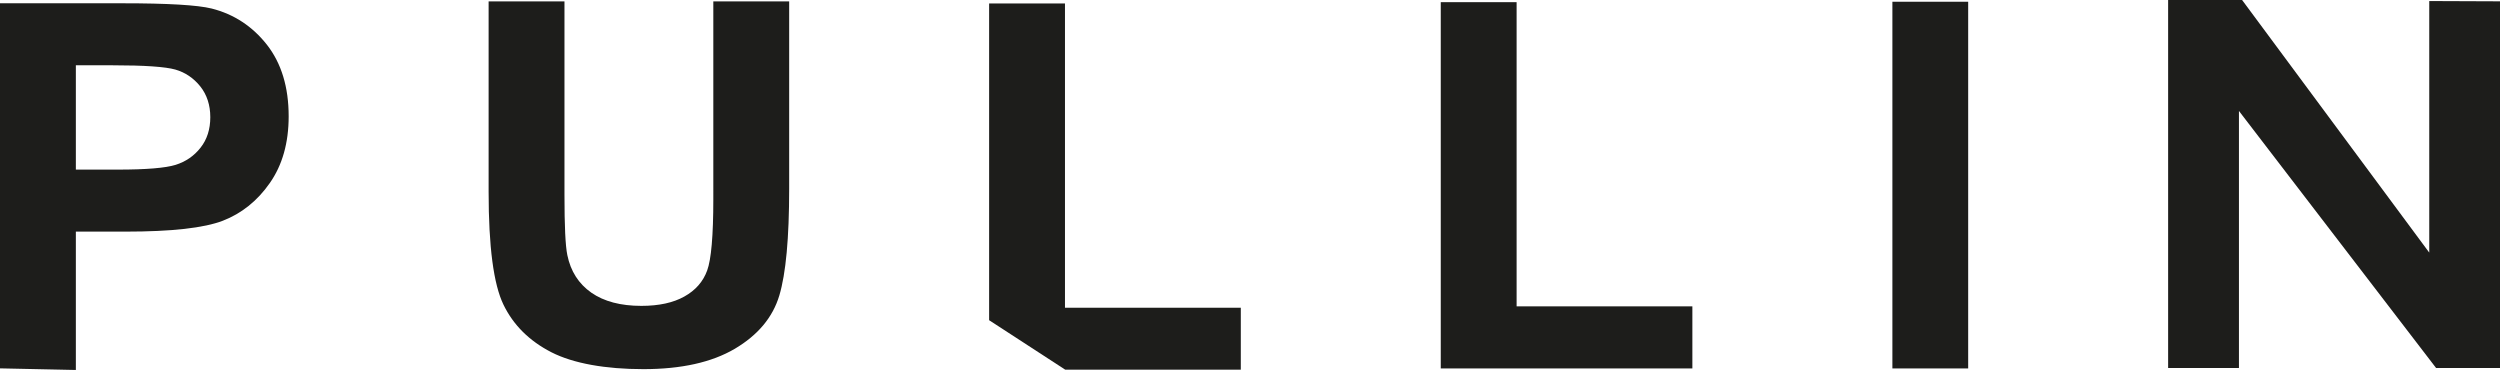 <svg xmlns="http://www.w3.org/2000/svg" id="Calque_1" data-name="Calque 1" viewBox="0 0 357.59 52.92"><defs><style>      .cls-1 {        fill: #1d1d1b;      }    </style></defs><path class="cls-1" d="M69.89.2h10.85v27.67c0,4.41.13,7.28.41,8.62.47,2.31,1.62,4.1,3.43,5.37,1.81,1.26,4.2,1.89,7.16,1.89,2.52,0,4.57-.45,6.15-1.34,1.6-.89,2.68-2.13,3.26-3.72.58-1.58.88-4.99.88-10.21V.2h10.85v26.8c0,7.04-.47,12.13-1.41,15.27-.94,3.13-3.07,5.67-6.37,7.62-3.3,1.94-7.66,2.91-13.07,2.91s-10.01-.81-13.15-2.41c-3.16-1.62-5.44-3.88-6.86-6.8-1.42-2.92-2.13-8.3-2.13-16.16V.2Z"></path><path class="cls-1" d="M0,52.68V.47h17.49c6.51,0,10.77.25,12.78.75,3.2.81,5.83,2.54,7.91,5.18,2.07,2.65,3.11,6.06,3.11,10.24,0,3.79-.9,6.97-2.69,9.53-1.79,2.57-4.04,4.36-6.72,5.4-2.69,1.04-7.32,1.56-13.9,1.56h-7.13v19.79l-10.85-.23ZM10.85,9.34v14.92h6.02c4.05,0,6.8-.23,8.25-.68,1.45-.46,2.64-1.27,3.57-2.46.93-1.18,1.39-2.64,1.39-4.36s-.48-3.21-1.44-4.41c-.96-1.19-2.14-1.99-3.56-2.4-1.41-.4-4.39-.61-8.94-.61h-5.3Z"></path><polygon class="cls-1" points="206.08 52.7 206.08 .31 216.93 .31 216.93 43.82 242.07 43.82 242.07 52.7 206.08 52.7"></polygon><rect class="cls-1" x="270.68" y=".25" width="10.84" height="52.45"></rect><polygon class="cls-1" points="177.48 44.02 152.33 44.02 152.33 .5 141.48 .5 141.48 45.8 152.37 52.88 177.48 52.88 177.48 44.02"></polygon><polygon class="cls-1" points="310.12 52.64 310.12 0 320.7 0 347.47 36.13 347.47 .17 347.47 .15 357.59 .19 357.59 52.64 348.45 52.64 320.25 15.87 320.25 52.64 310.12 52.64"></polygon></svg>
